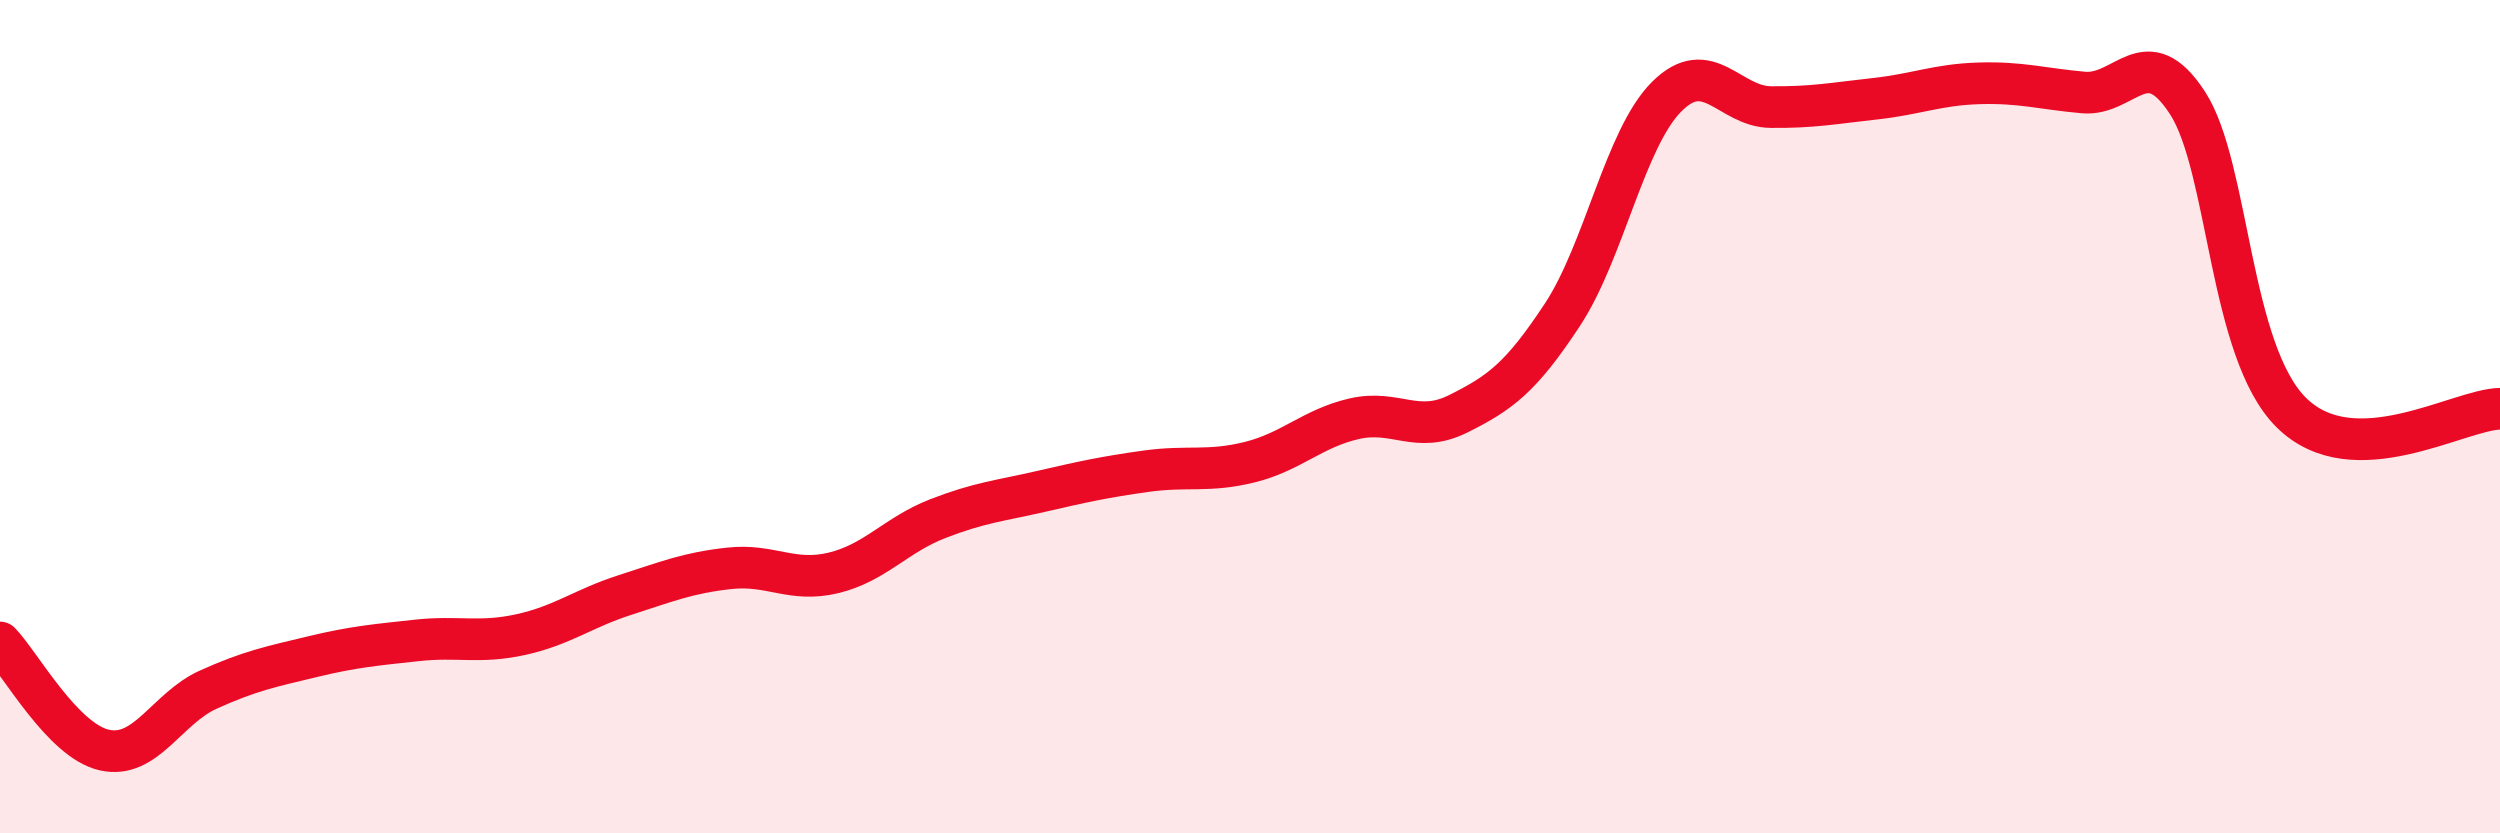 
    <svg width="60" height="20" viewBox="0 0 60 20" xmlns="http://www.w3.org/2000/svg">
      <path
        d="M 0,15.42 C 0.5,15.94 1.5,17.77 2.5,18 C 3.5,18.23 4,17 5,16.55 C 6,16.1 6.5,16 7.5,15.76 C 8.5,15.52 9,15.48 10,15.37 C 11,15.26 11.5,15.45 12.5,15.23 C 13.5,15.01 14,14.6 15,14.28 C 16,13.96 16.5,13.75 17.5,13.64 C 18.5,13.53 19,13.99 20,13.75 C 21,13.51 21.5,12.84 22.5,12.45 C 23.5,12.06 24,12.02 25,11.79 C 26,11.56 26.5,11.45 27.5,11.31 C 28.5,11.17 29,11.34 30,11.09 C 31,10.84 31.5,10.28 32.5,10.05 C 33.5,9.82 34,10.43 35,9.93 C 36,9.43 36.5,9.07 37.5,7.55 C 38.5,6.03 39,3.32 40,2.32 C 41,1.32 41.5,2.56 42.5,2.57 C 43.5,2.58 44,2.48 45,2.37 C 46,2.26 46.5,2.03 47.5,2 C 48.5,1.97 49,2.13 50,2.22 C 51,2.31 51.5,0.93 52.5,2.47 C 53.5,4.01 53.5,8.44 55,9.91 C 56.5,11.38 59,9.83 60,9.81L60 20L0 20Z"
        fill="#EB0A25"
        opacity="0.1"
        stroke-linecap="round"
        stroke-linejoin="round"
      />
      <path
        d="M 0,15.42 C 0.5,15.94 1.5,17.77 2.5,18 C 3.5,18.23 4,17 5,16.55 C 6,16.1 6.5,16 7.5,15.76 C 8.5,15.52 9,15.48 10,15.37 C 11,15.26 11.5,15.45 12.5,15.23 C 13.5,15.01 14,14.6 15,14.28 C 16,13.96 16.5,13.75 17.5,13.64 C 18.5,13.53 19,13.99 20,13.75 C 21,13.51 21.5,12.84 22.5,12.45 C 23.5,12.06 24,12.02 25,11.79 C 26,11.56 26.5,11.45 27.5,11.31 C 28.5,11.17 29,11.34 30,11.09 C 31,10.84 31.5,10.28 32.5,10.05 C 33.5,9.82 34,10.43 35,9.93 C 36,9.43 36.5,9.07 37.5,7.55 C 38.5,6.03 39,3.32 40,2.32 C 41,1.32 41.5,2.56 42.5,2.57 C 43.5,2.58 44,2.48 45,2.37 C 46,2.26 46.5,2.03 47.5,2 C 48.5,1.97 49,2.13 50,2.22 C 51,2.31 51.5,0.93 52.5,2.47 C 53.5,4.01 53.5,8.44 55,9.91 C 56.5,11.38 59,9.83 60,9.81"
        stroke="#EB0A25"
        stroke-width="1"
        fill="none"
        stroke-linecap="round"
        stroke-linejoin="round"
      />
    </svg>
  